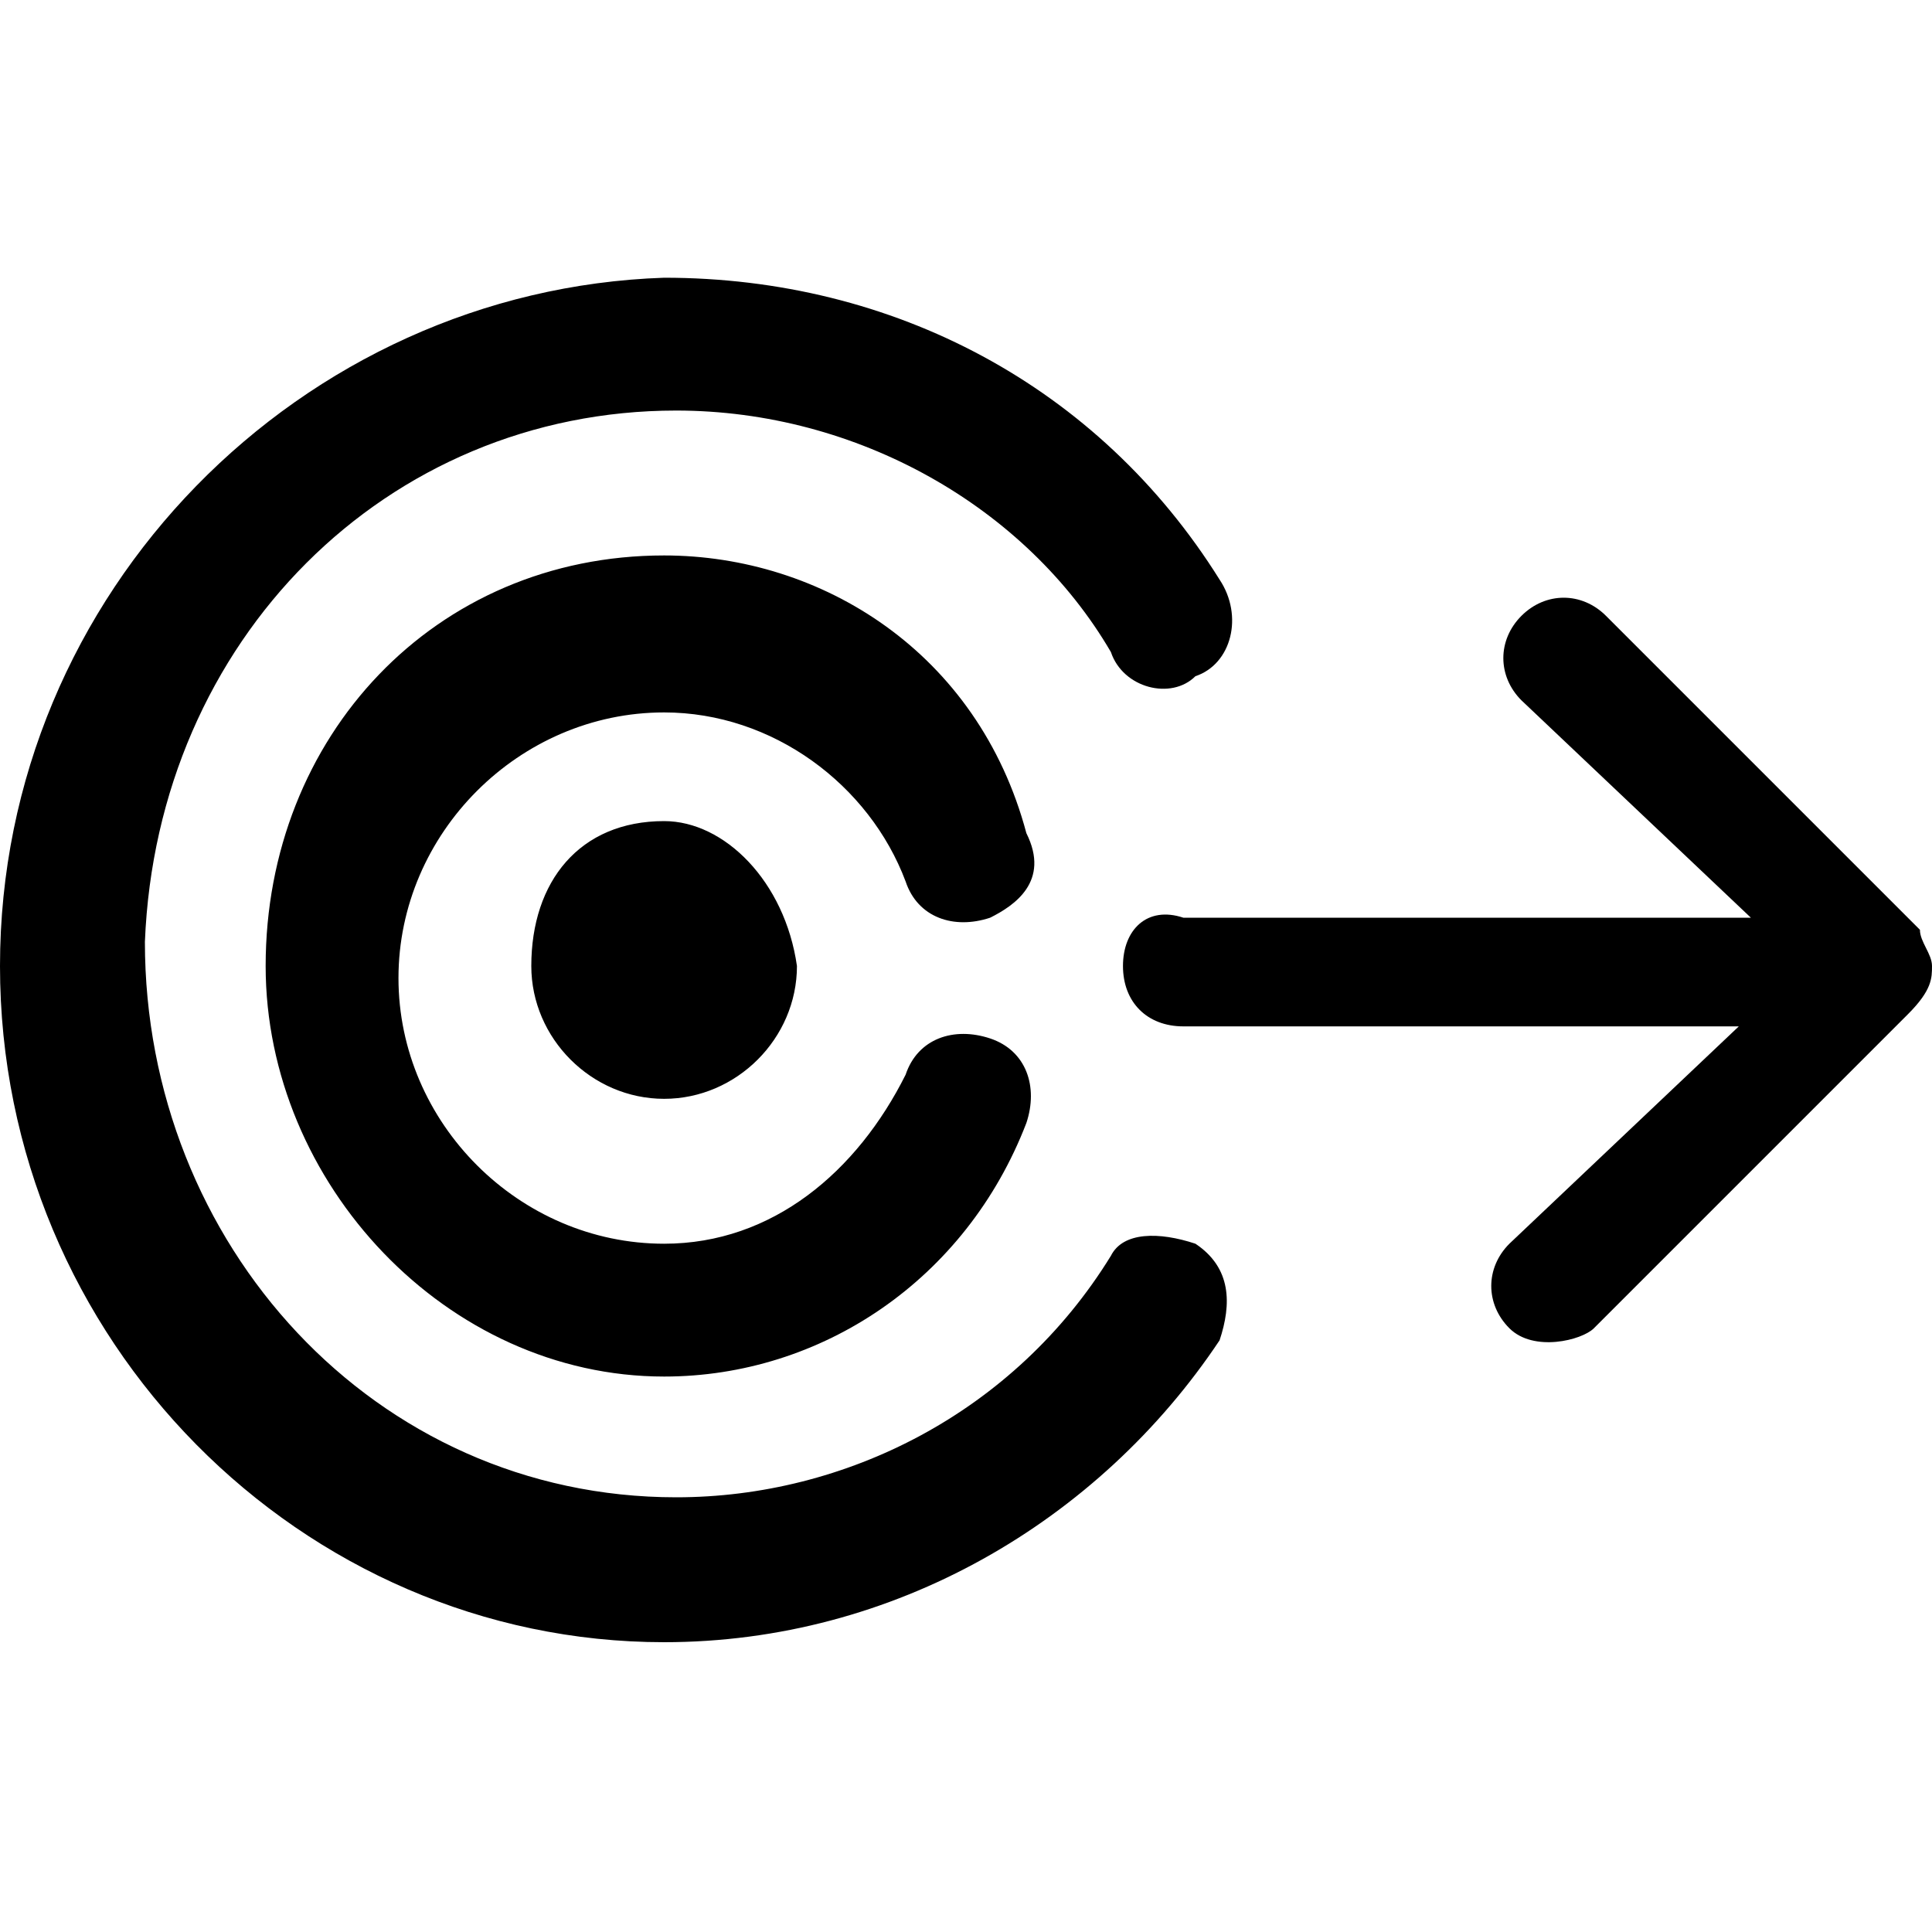 <?xml version="1.0" encoding="utf-8"?>
<!-- Generator: Adobe Illustrator 24.1.2, SVG Export Plug-In . SVG Version: 6.00 Build 0)  -->
<svg version="1.1" id="Слой_1" xmlns="http://www.w3.org/2000/svg" xmlns:xlink="http://www.w3.org/1999/xlink" x="0px" y="0px"
	 viewBox="0 0 16 16" style="enable-background:new 0 0 16 16;" xml:space="preserve">
<g>
	<g>
		<g>
			<path d="M5.5,6.8C4.8,6.8,4.4,7.3,4.4,8c0,0.6,0.5,1.1,1.1,1.1S6.6,8.6,6.6,8C6.5,7.3,6,6.8,5.5,6.8z M0,8c0,3.1,2.5,5.6,5.5,5.6
				c1.9,0,3.6-1,4.6-2.5c0.1-0.3,0.1-0.6-0.2-0.8c-0.3-0.1-0.6-0.1-0.7,0.1c-0.8,1.3-2.2,2-3.6,2c-2.5,0-4.4-2.1-4.4-4.6
				c0.1-2.5,2-4.4,4.4-4.4c1.5,0,2.9,0.8,3.6,2c0.1,0.3,0.5,0.4,0.7,0.2c0.3-0.1,0.4-0.5,0.2-0.8c-1-1.6-2.7-2.5-4.6-2.5
				C2.5,2.4,0,4.9,0,8z M5.5,4.6C3.6,4.6,2.2,6.1,2.2,8c0,1.8,1.5,3.4,3.3,3.4c1.3,0,2.5-0.8,3-2.1c0.1-0.3,0-0.6-0.3-0.7
				c-0.3-0.1-0.6,0-0.7,0.3c-0.4,0.8-1.1,1.4-2,1.4c-1.2,0-2.2-1-2.2-2.2s1-2.2,2.2-2.2c0.9,0,1.7,0.6,2,1.4
				c0.1,0.3,0.4,0.4,0.7,0.3c0.2-0.1,0.5-0.3,0.3-0.7C8.1,5.4,6.8,4.6,5.5,4.6z"/>
		</g>
	</g>
	<path d="M16,8c0-0.1-0.1-0.2-0.1-0.3l-2.6-2.6c-0.2-0.2-0.5-0.2-0.7,0c-0.2,0.2-0.2,0.5,0,0.7l1.9,1.8H9.8C9.5,7.5,9.3,7.7,9.3,8
		c0,0.3,0.2,0.5,0.5,0.5h4.6l-1.9,1.8c-0.2,0.2-0.2,0.5,0,0.7c0.2,0.2,0.6,0.1,0.7,0l2.6-2.6C16,8.2,16,8.1,16,8L16,8z"/>
</g>
</svg>
